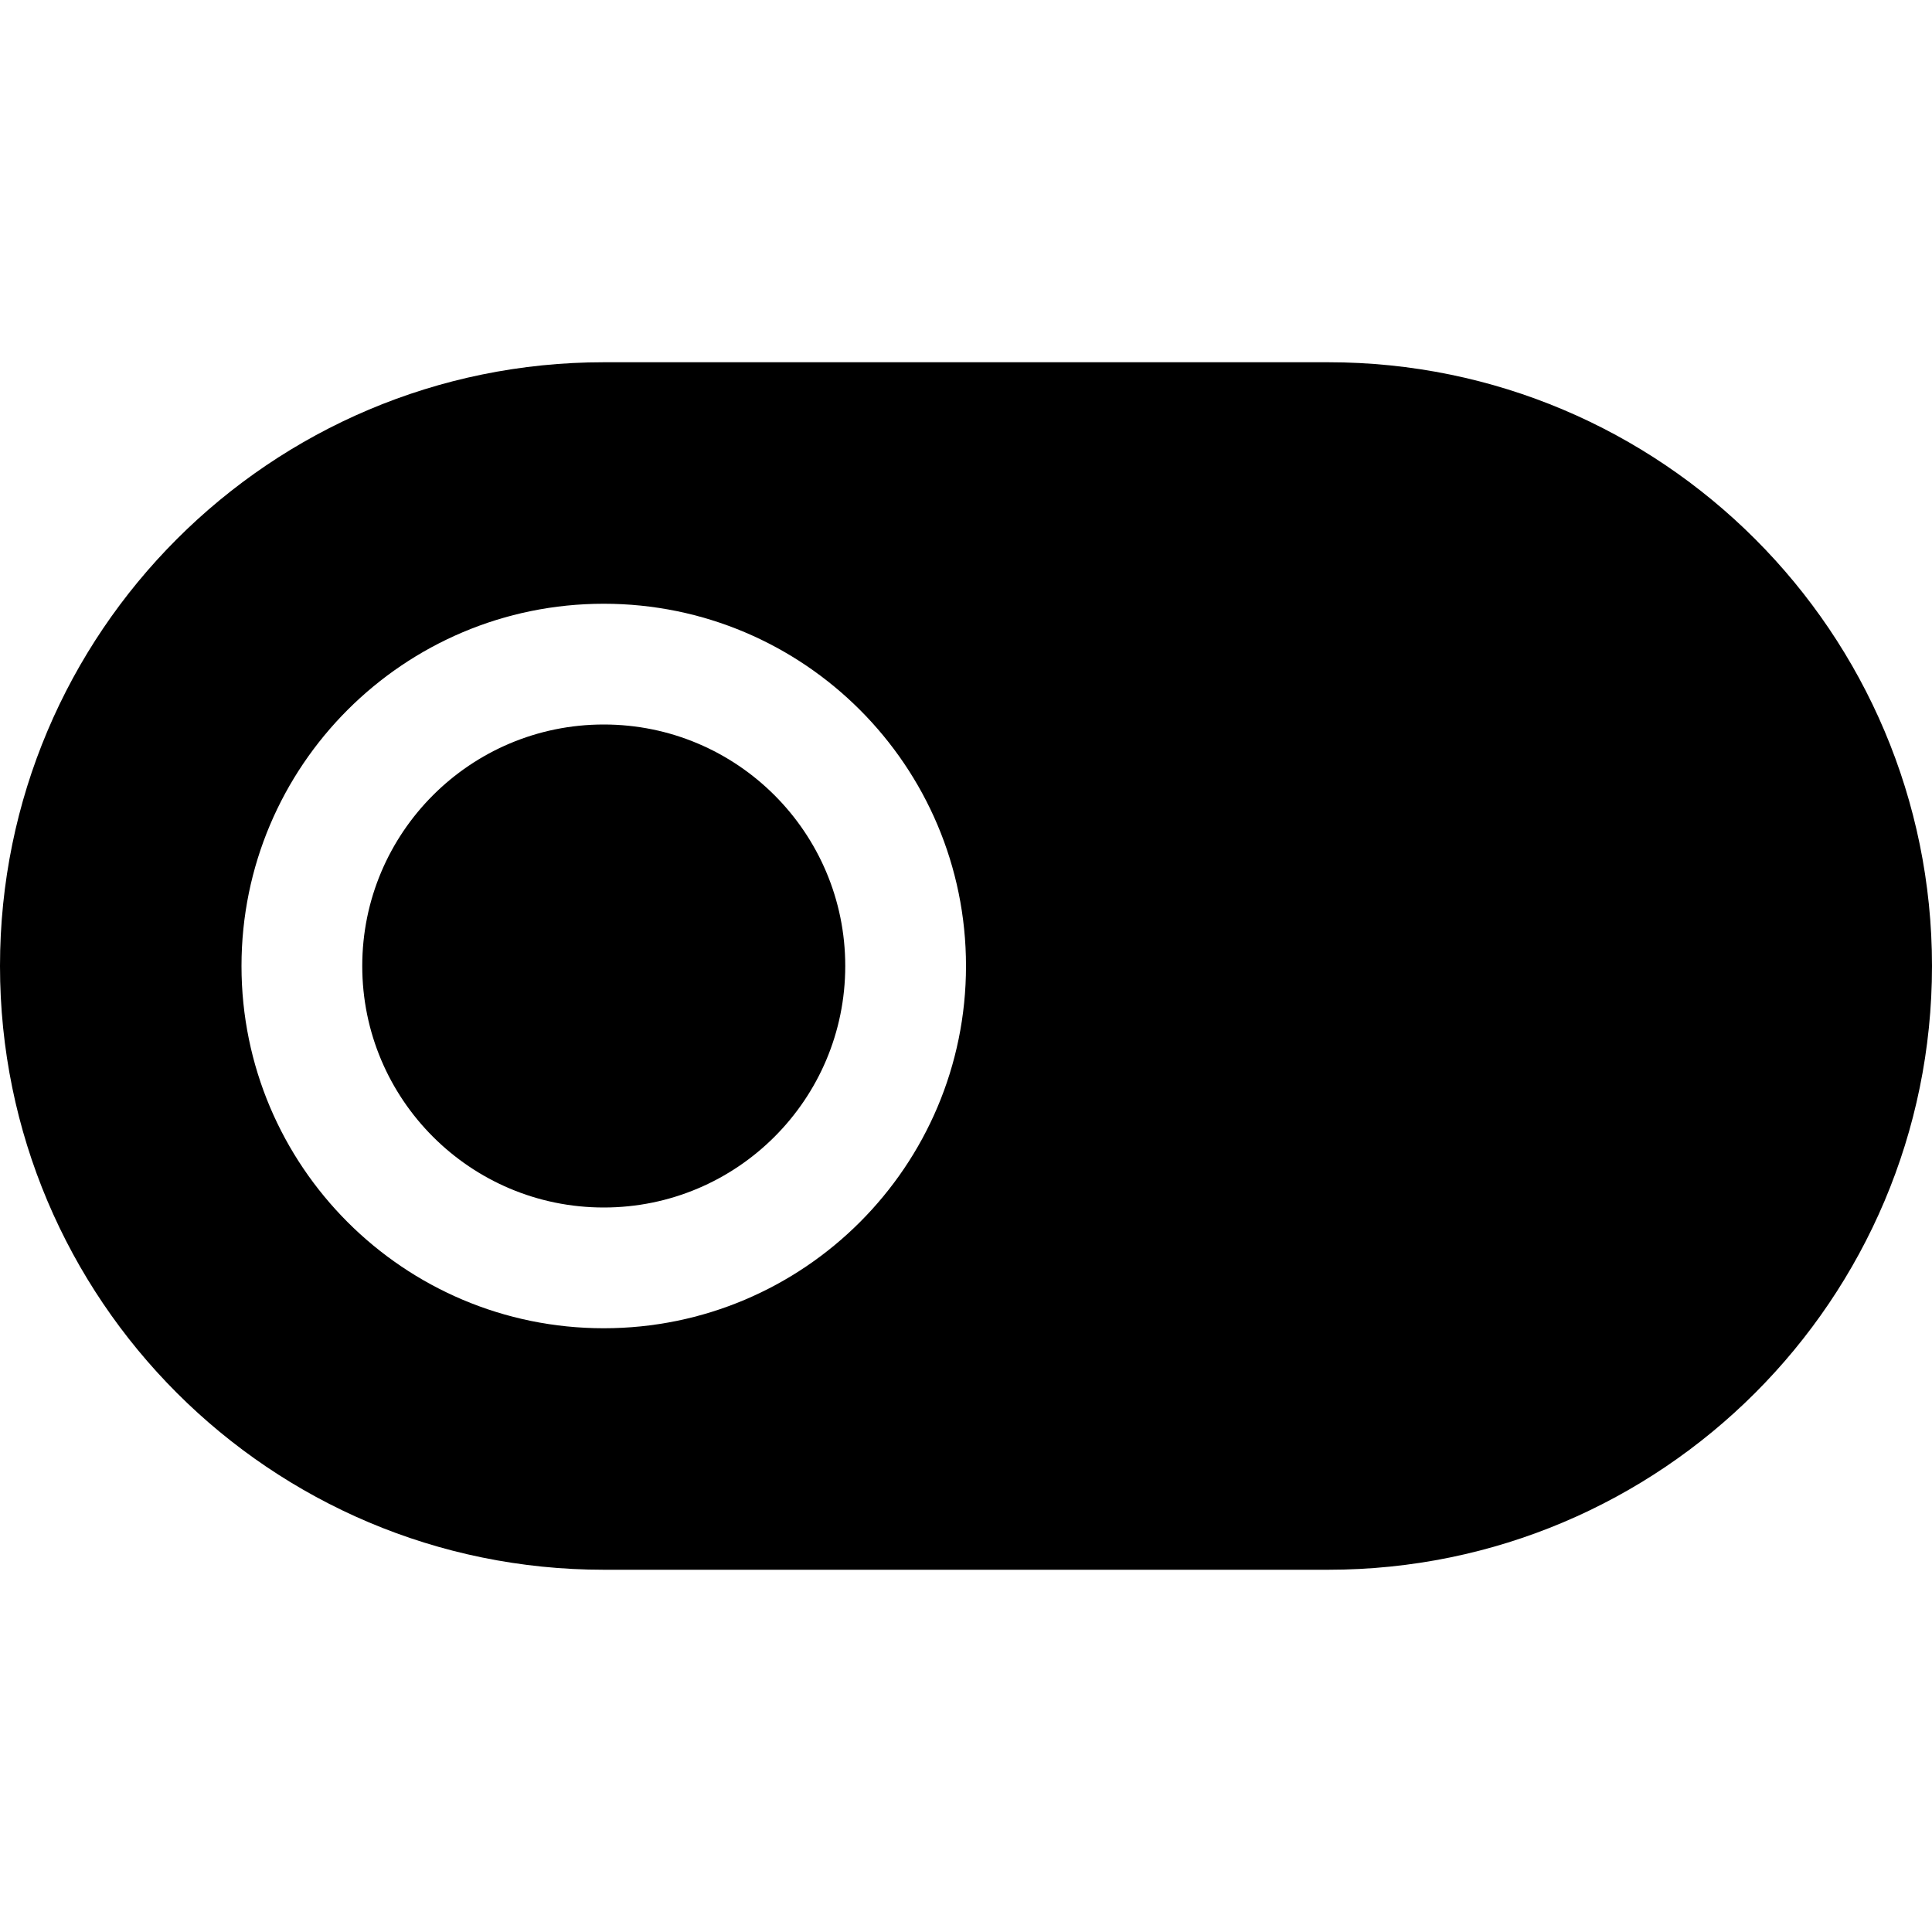 <?xml version="1.0" encoding="UTF-8" standalone="no"?>
<!-- Uploaded to: SVG Repo, www.svgrepo.com, Generator: SVG Repo Mixer Tools -->
<svg width="800px" height="800px" viewBox="0 -6 32 32" version="1.1" xmlns="http://www.w3.org/2000/svg" xmlns:xlink="http://www.w3.org/1999/xlink" xmlns:sketch="http://www.bohemiancoding.com/sketch/ns">
    
    <title>toggle-on</title>
    <desc>Created with Sketch Beta.</desc>
    <defs>

</defs>
    <g id="Page-1" stroke="none" stroke-width="1" fill="none" fill-rule="evenodd" sketch:type="MSPage">
        <g id="Icon-Set-Filled" sketch:type="MSLayerGroup" transform="translate(-206, -367)" fill="#000000">
            <path d="M216,383 C212.687,383 210,380.313 210,377 C210,373.687 212.687,371 216,371 C219.314,371 222,373.687 222,377 C222,380.313 219.314,383 216,383 L216,383 Z M228,367 L216,367 C210.477,367 206,371.478 206,377 C206,382.522 210.477,387 216,387 L228,387 C233.523,387 238,382.522 238,377 C238,371.478 233.523,367 228,367 L228,367 Z M216,373 C213.791,373 212,374.791 212,377 C212,379.209 213.791,381 216,381 C218.209,381 220,379.209 220,377 C220,374.791 218.209,373 216,373 L216,373 Z" id="toggle-on" sketch:type="MSShapeGroup">

</path>
        </g>
    </g>
</svg>